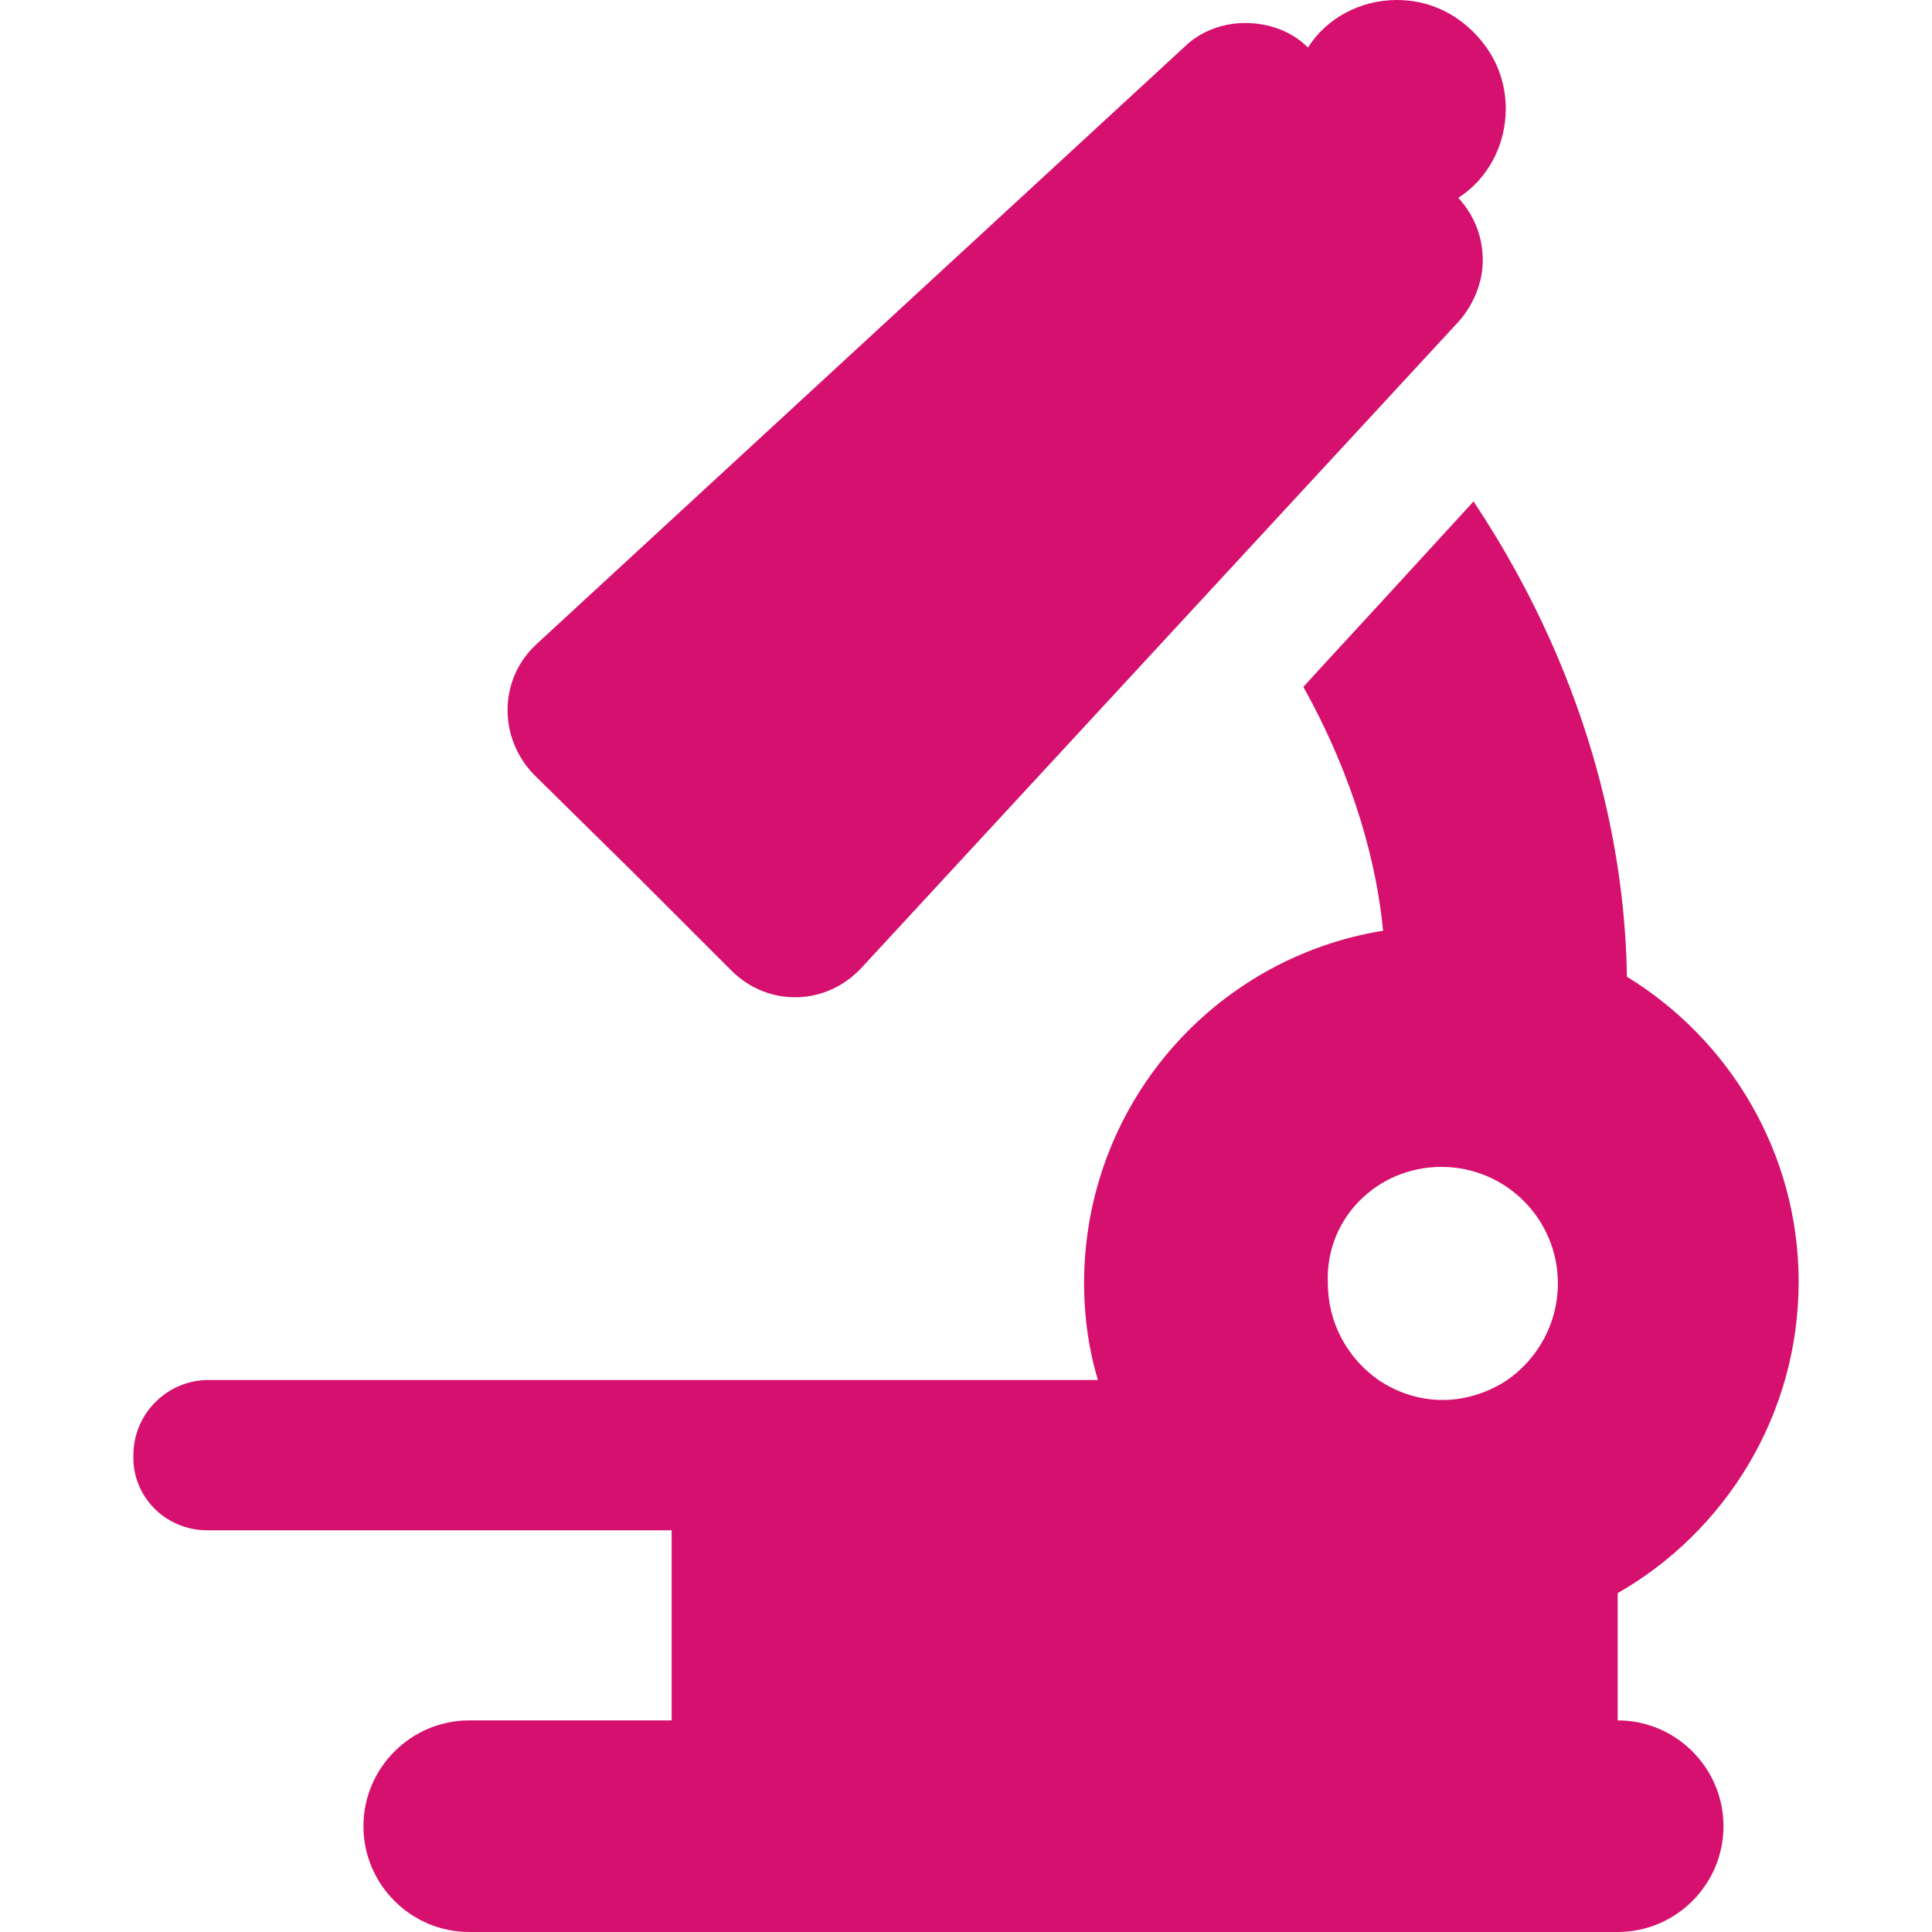 <?xml version="1.0" encoding="UTF-8"?> <svg xmlns="http://www.w3.org/2000/svg" width="42" height="42" viewBox="0 0 42 42" fill="none"><path d="M4.501 33.267H14.601V37.4H10.201C8.934 37.4 7.901 38.433 7.901 39.7C7.901 40.967 8.934 42 10.201 42H35.167C36.434 42 37.467 40.966 37.467 39.7C37.467 38.433 36.434 37.4 35.167 37.4V34.633C37.501 33.3 39.101 30.766 39.101 27.866C39.101 25.067 37.601 22.6 35.367 21.233C35.334 18.8 34.734 14.967 32.034 10.9L30.201 12.9L28.667 14.567L28.334 14.933C29.467 16.967 29.934 18.833 30.067 20.233C26.367 20.833 23.567 24.033 23.567 27.9C23.567 28.633 23.667 29.333 23.867 30H4.534C3.634 30 2.9 30.733 2.9 31.633C2.867 32.533 3.601 33.267 4.501 33.267ZM31.334 25.367C32.734 25.367 33.867 26.5 33.867 27.9C33.867 28.767 33.434 29.533 32.767 30C32.367 30.267 31.867 30.434 31.367 30.434C30.834 30.434 30.367 30.267 29.967 30C29.301 29.534 28.867 28.767 28.867 27.9C28.8 26.5 29.934 25.367 31.334 25.367Z" fill="#D6106E"></path><path d="M13.767 18.967L15.901 21.1C16.701 21.9 17.967 21.867 18.734 21.033L31.701 7C32.034 6.633 32.234 6.133 32.234 5.667C32.234 5.167 32.067 4.7 31.701 4.3C32.334 3.9 32.734 3.167 32.734 2.367C32.734 1.7 32.467 1.133 32.034 0.7C31.601 0.267 31.034 0 30.367 0C29.567 0 28.834 0.4 28.434 1.033C28.067 0.667 27.567 0.5 27.067 0.5C26.601 0.5 26.101 0.667 25.734 1.033L11.667 14C10.834 14.767 10.834 16.033 11.601 16.833L13.767 18.967Z" fill="#D6106E"></path></svg> 